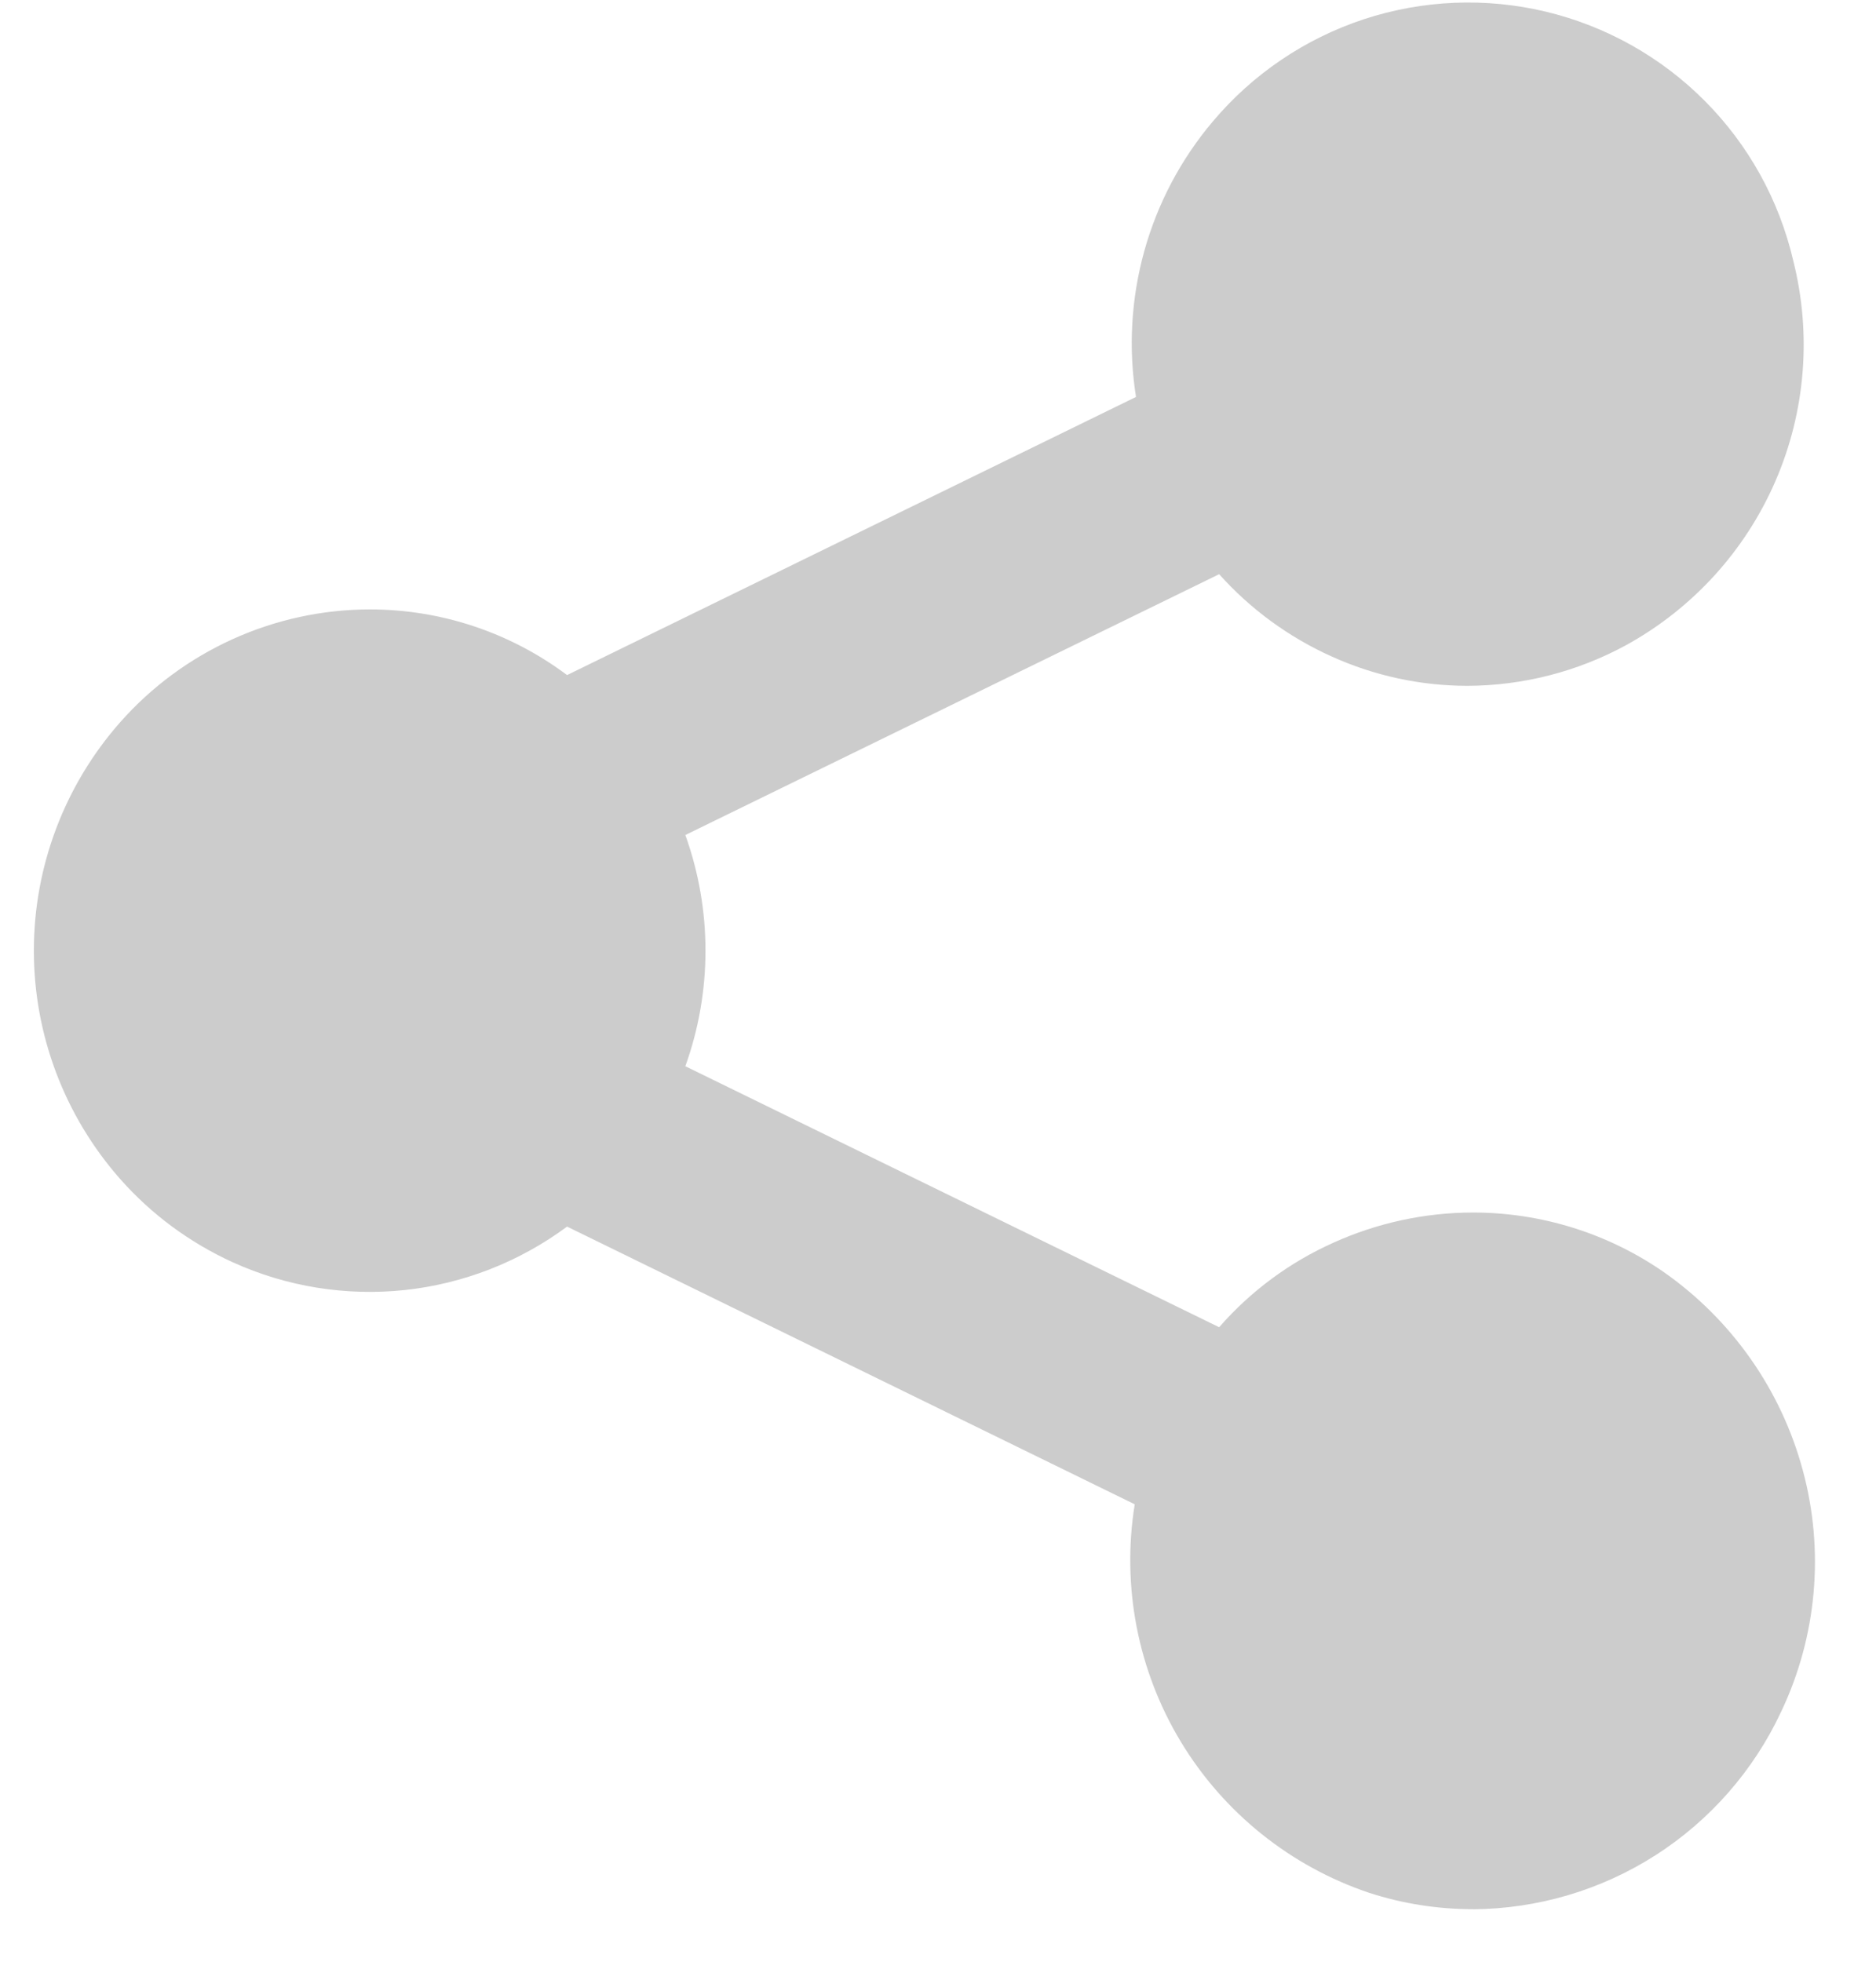 <svg width="22" height="23" viewBox="0 0 22 23" fill="none" xmlns="http://www.w3.org/2000/svg">
<path opacity="0.2" d="M17.273 22.384C16.861 22.384 16.451 22.32 16.059 22.193C15.135 21.883 14.351 21.254 13.847 20.42C13.343 19.585 13.152 18.599 13.307 17.637L6.65 14.381C6.093 14.794 5.436 15.051 4.747 15.125C4.057 15.198 3.36 15.086 2.729 14.799C2.226 14.57 1.776 14.238 1.41 13.824C0.757 13.084 0.397 12.132 0.397 11.146C0.397 10.159 0.757 9.207 1.41 8.467C1.776 8.053 2.226 7.721 2.73 7.493C3.234 7.265 3.78 7.146 4.333 7.145C5.169 7.144 5.982 7.414 6.65 7.915L13.322 4.654C13.231 4.082 13.265 3.498 13.42 2.941C13.575 2.384 13.849 1.866 14.222 1.425C14.69 0.869 15.303 0.454 15.993 0.226C16.683 -0.001 17.423 -0.032 18.129 0.137C18.836 0.307 19.481 0.669 19.993 1.184C20.506 1.699 20.864 2.347 21.029 3.054C21.247 3.916 21.174 4.826 20.82 5.642C20.466 6.458 19.851 7.133 19.073 7.562C18.5 7.875 17.858 8.039 17.206 8.041C16.658 8.04 16.116 7.923 15.617 7.697C15.114 7.471 14.664 7.142 14.297 6.732L8.037 9.79C8.352 10.666 8.352 11.625 8.037 12.501L14.297 15.561C14.667 15.137 15.125 14.799 15.639 14.569C16.153 14.337 16.71 14.217 17.273 14.216C18.072 14.216 18.851 14.458 19.508 14.912C20.309 15.472 20.888 16.296 21.142 17.24C21.397 18.183 21.307 19.187 20.887 20.07C20.565 20.758 20.055 21.341 19.415 21.751C18.776 22.16 18.033 22.38 17.273 22.385V22.384Z" fill="black"/>
</svg>
